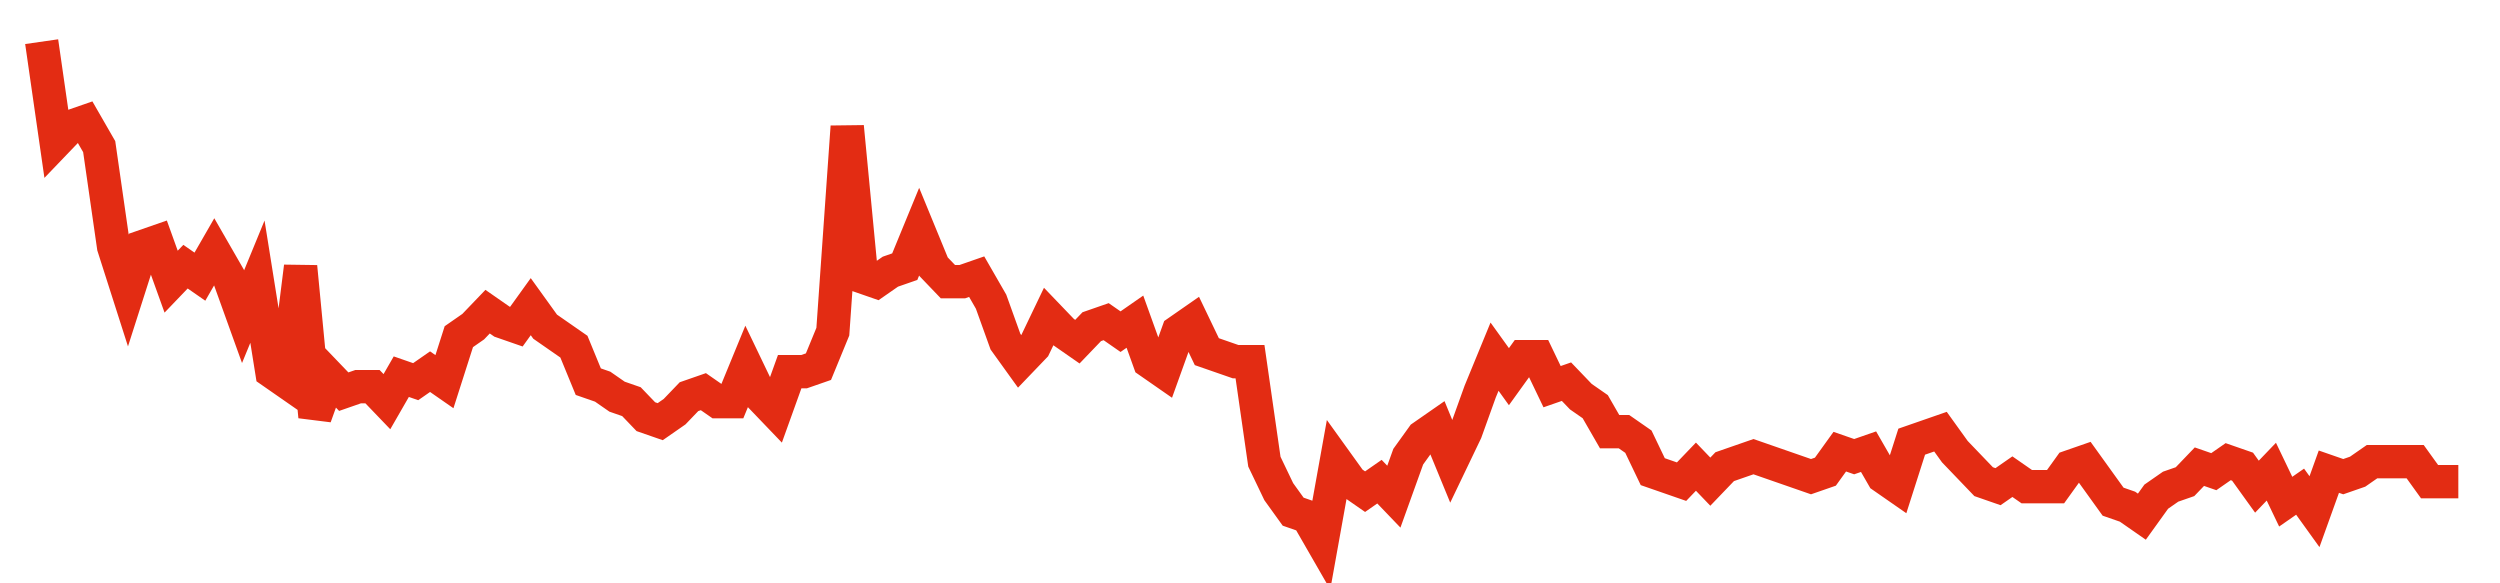 <svg width="300" height="70" viewBox="0 0 300 70" xmlns="http://www.w3.org/2000/svg">
    <path d="M 5,5 L 6.726,17 L 8.452,15.2 L 10.179,14.6 L 11.905,17.6 L 13.631,29.6 L 15.357,35 L 17.083,29.6 L 18.81,29 L 20.536,33.8 L 22.262,32 L 23.988,33.2 L 25.714,30.2 L 27.44,33.2 L 29.167,38 L 30.893,33.8 L 32.619,44.6 L 34.345,45.8 L 36.071,32 L 37.798,50 L 39.524,45.2 L 41.25,47 L 42.976,46.4 L 44.702,46.4 L 46.429,48.2 L 48.155,45.2 L 49.881,45.8 L 51.607,44.6 L 53.333,45.8 L 55.06,40.4 L 56.786,39.2 L 58.512,37.4 L 60.238,38.6 L 61.964,39.2 L 63.69,36.8 L 65.417,39.2 L 67.143,40.4 L 68.869,41.6 L 70.595,45.8 L 72.321,46.4 L 74.048,47.6 L 75.774,48.2 L 77.5,50 L 79.226,50.6 L 80.952,49.4 L 82.679,47.6 L 84.405,47 L 86.131,48.2 L 87.857,48.2 L 89.583,44 L 91.31,47.6 L 93.036,49.4 L 94.762,44.6 L 96.488,44.6 L 98.214,44 L 99.94,39.8 L 101.667,15.2 L 103.393,33.2 L 105.119,33.8 L 106.845,32.6 L 108.571,32 L 110.298,27.8 L 112.024,32 L 113.75,33.8 L 115.476,33.8 L 117.202,33.2 L 118.929,36.2 L 120.655,41 L 122.381,43.4 L 124.107,41.6 L 125.833,38 L 127.56,39.8 L 129.286,41 L 131.012,39.2 L 132.738,38.6 L 134.464,39.8 L 136.19,38.6 L 137.917,43.4 L 139.643,44.6 L 141.369,39.8 L 143.095,38.6 L 144.821,42.2 L 146.548,42.8 L 148.274,43.4 L 150,43.4 L 151.726,55.4 L 153.452,59 L 155.179,61.4 L 156.905,62 L 158.631,65 L 160.357,55.4 L 162.083,57.8 L 163.81,59 L 165.536,57.8 L 167.262,59.6 L 168.988,54.8 L 170.714,52.4 L 172.44,51.2 L 174.167,55.4 L 175.893,51.8 L 177.619,47 L 179.345,42.8 L 181.071,45.2 L 182.798,42.8 L 184.524,42.8 L 186.25,46.4 L 187.976,45.8 L 189.702,47.6 L 191.429,48.8 L 193.155,51.8 L 194.881,51.8 L 196.607,53 L 198.333,56.6 L 200.06,57.2 L 201.786,57.8 L 203.512,56 L 205.238,57.8 L 206.964,56 L 208.69,55.4 L 210.417,54.8 L 212.143,55.4 L 213.869,56 L 215.595,56.6 L 217.321,57.2 L 219.048,56.6 L 220.774,54.2 L 222.5,54.8 L 224.226,54.2 L 225.952,57.2 L 227.679,58.4 L 229.405,53 L 231.131,52.4 L 232.857,51.8 L 234.583,54.2 L 236.31,56 L 238.036,57.8 L 239.762,58.4 L 241.488,57.2 L 243.214,58.4 L 244.94,58.4 L 246.667,58.4 L 248.393,56 L 250.119,55.4 L 251.845,57.8 L 253.571,60.2 L 255.298,60.8 L 257.024,62 L 258.75,59.6 L 260.476,58.4 L 262.202,57.8 L 263.929,56 L 265.655,56.6 L 267.381,55.4 L 269.107,56 L 270.833,58.4 L 272.56,56.6 L 274.286,60.2 L 276.012,59 L 277.738,61.4 L 279.464,56.6 L 281.19,57.2 L 282.917,56.6 L 284.643,55.4 L 286.369,55.4 L 288.095,55.4 L 289.821,55.4 L 291.548,57.8 L 293.274,57.8 L 295,57.8" fill="none" stroke="#E32C13" stroke-width="4"/>
</svg>